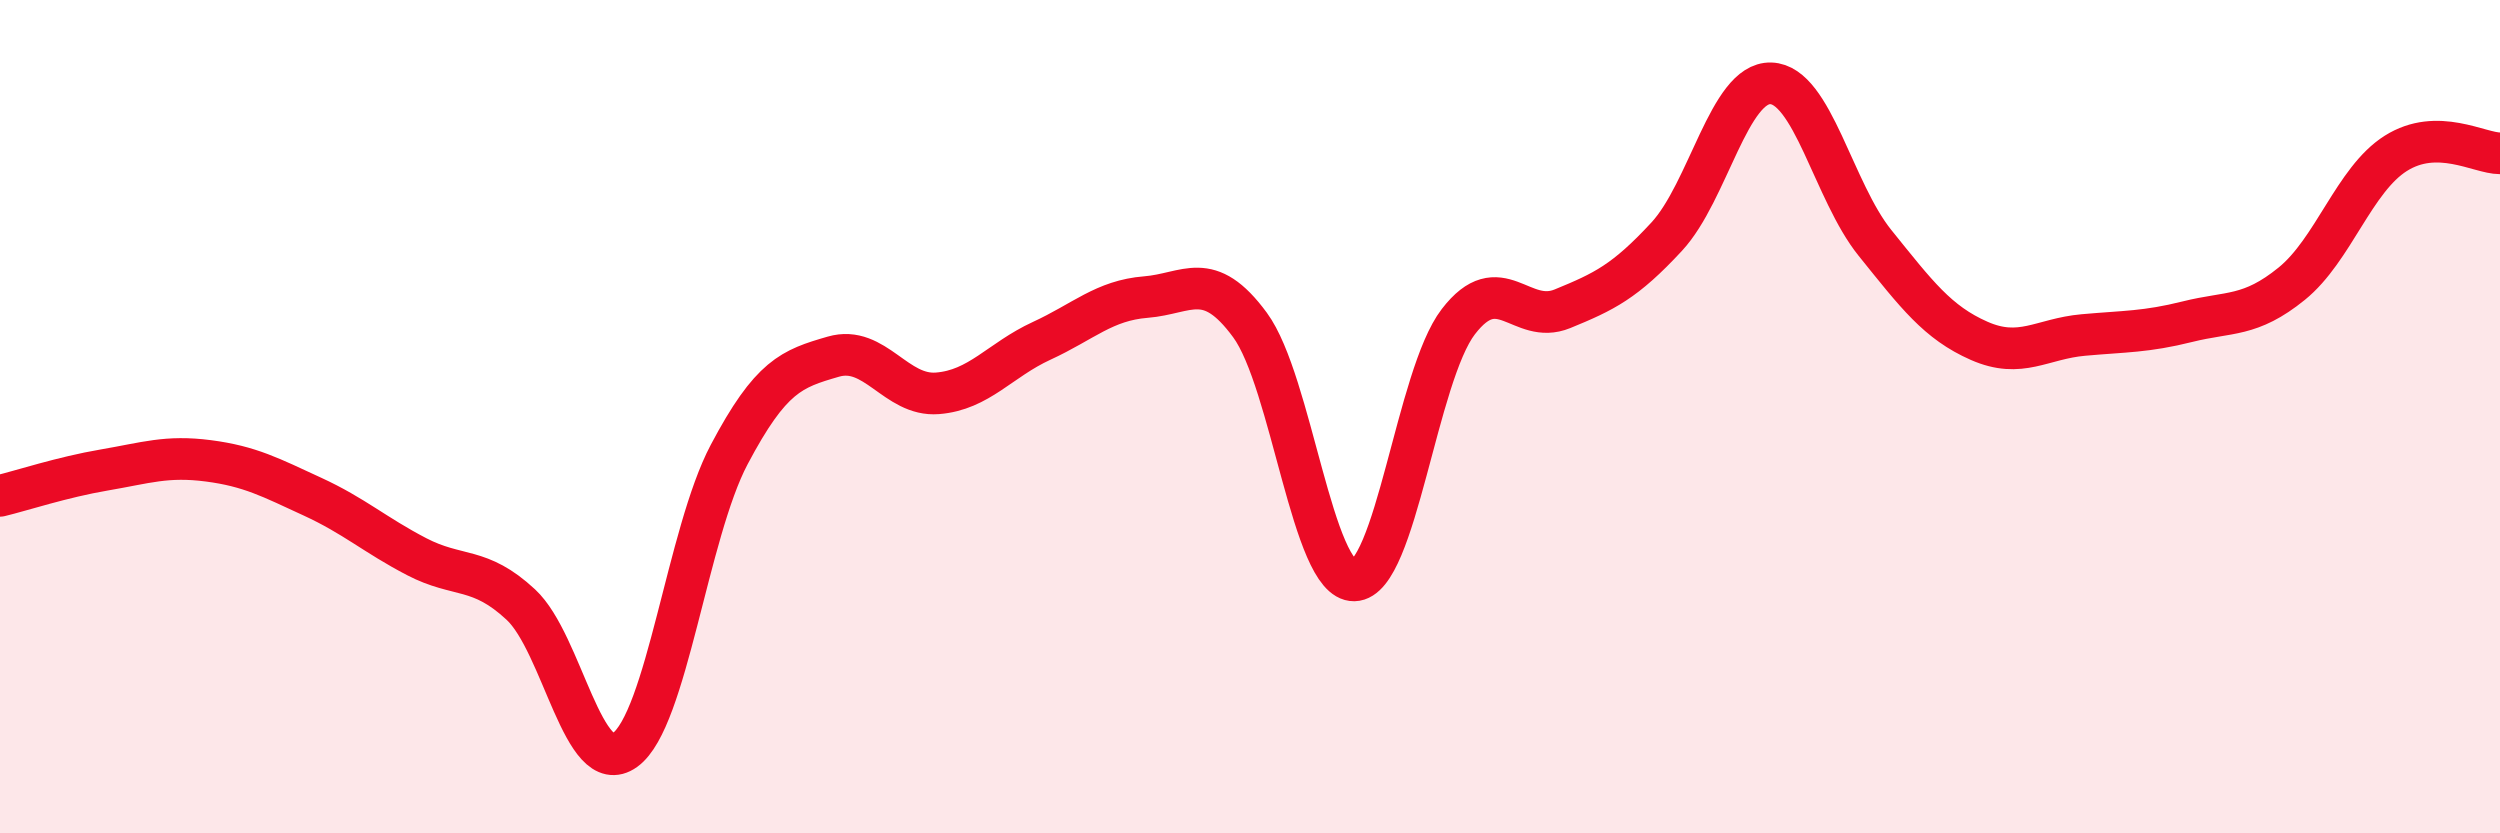 
    <svg width="60" height="20" viewBox="0 0 60 20" xmlns="http://www.w3.org/2000/svg">
      <path
        d="M 0,11.9 C 0.5,11.78 1.5,11.45 2.5,11.28 C 3.5,11.11 4,10.93 5,11.06 C 6,11.19 6.5,11.46 7.5,11.92 C 8.5,12.38 9,12.84 10,13.36 C 11,13.88 11.5,13.58 12.5,14.51 C 13.5,15.44 14,18.72 15,18 C 16,17.28 16.5,12.8 17.5,10.91 C 18.5,9.02 19,8.85 20,8.56 C 21,8.27 21.5,9.52 22.5,9.44 C 23.5,9.36 24,8.64 25,8.18 C 26,7.72 26.5,7.21 27.5,7.13 C 28.5,7.05 29,6.44 30,7.8 C 31,9.16 31.5,13.95 32.5,13.93 C 33.5,13.91 34,9.02 35,7.72 C 36,6.42 36.5,7.82 37.5,7.41 C 38.5,7 39,6.76 40,5.68 C 41,4.6 41.5,1.97 42.5,2 C 43.5,2.03 44,4.59 45,5.83 C 46,7.07 46.5,7.74 47.5,8.18 C 48.5,8.62 49,8.13 50,8.04 C 51,7.95 51.5,7.97 52.5,7.72 C 53.5,7.47 54,7.62 55,6.81 C 56,6 56.5,4.31 57.5,3.68 C 58.5,3.05 59.5,3.68 60,3.68L60 20L0 20Z"
        fill="#EB0A25"
        opacity="0.1"
        stroke-linecap="round"
        stroke-linejoin="round"
      />
      <path
        d="M 0,11.9 C 0.5,11.78 1.5,11.45 2.5,11.28 C 3.5,11.11 4,10.93 5,11.06 C 6,11.19 6.5,11.46 7.5,11.92 C 8.5,12.38 9,12.84 10,13.36 C 11,13.88 11.5,13.58 12.5,14.51 C 13.5,15.44 14,18.72 15,18 C 16,17.28 16.5,12.8 17.5,10.91 C 18.5,9.02 19,8.85 20,8.56 C 21,8.27 21.5,9.52 22.5,9.44 C 23.5,9.36 24,8.64 25,8.18 C 26,7.72 26.5,7.21 27.5,7.13 C 28.5,7.05 29,6.44 30,7.8 C 31,9.16 31.5,13.95 32.5,13.93 C 33.5,13.91 34,9.02 35,7.72 C 36,6.42 36.5,7.82 37.5,7.41 C 38.5,7 39,6.76 40,5.68 C 41,4.6 41.5,1.97 42.5,2 C 43.5,2.03 44,4.59 45,5.83 C 46,7.07 46.5,7.74 47.5,8.18 C 48.5,8.62 49,8.13 50,8.04 C 51,7.95 51.5,7.97 52.5,7.72 C 53.5,7.47 54,7.62 55,6.81 C 56,6 56.5,4.31 57.5,3.68 C 58.5,3.05 59.5,3.68 60,3.68"
        stroke="#EB0A25"
        stroke-width="1"
        fill="none"
        stroke-linecap="round"
        stroke-linejoin="round"
      />
    </svg>
  